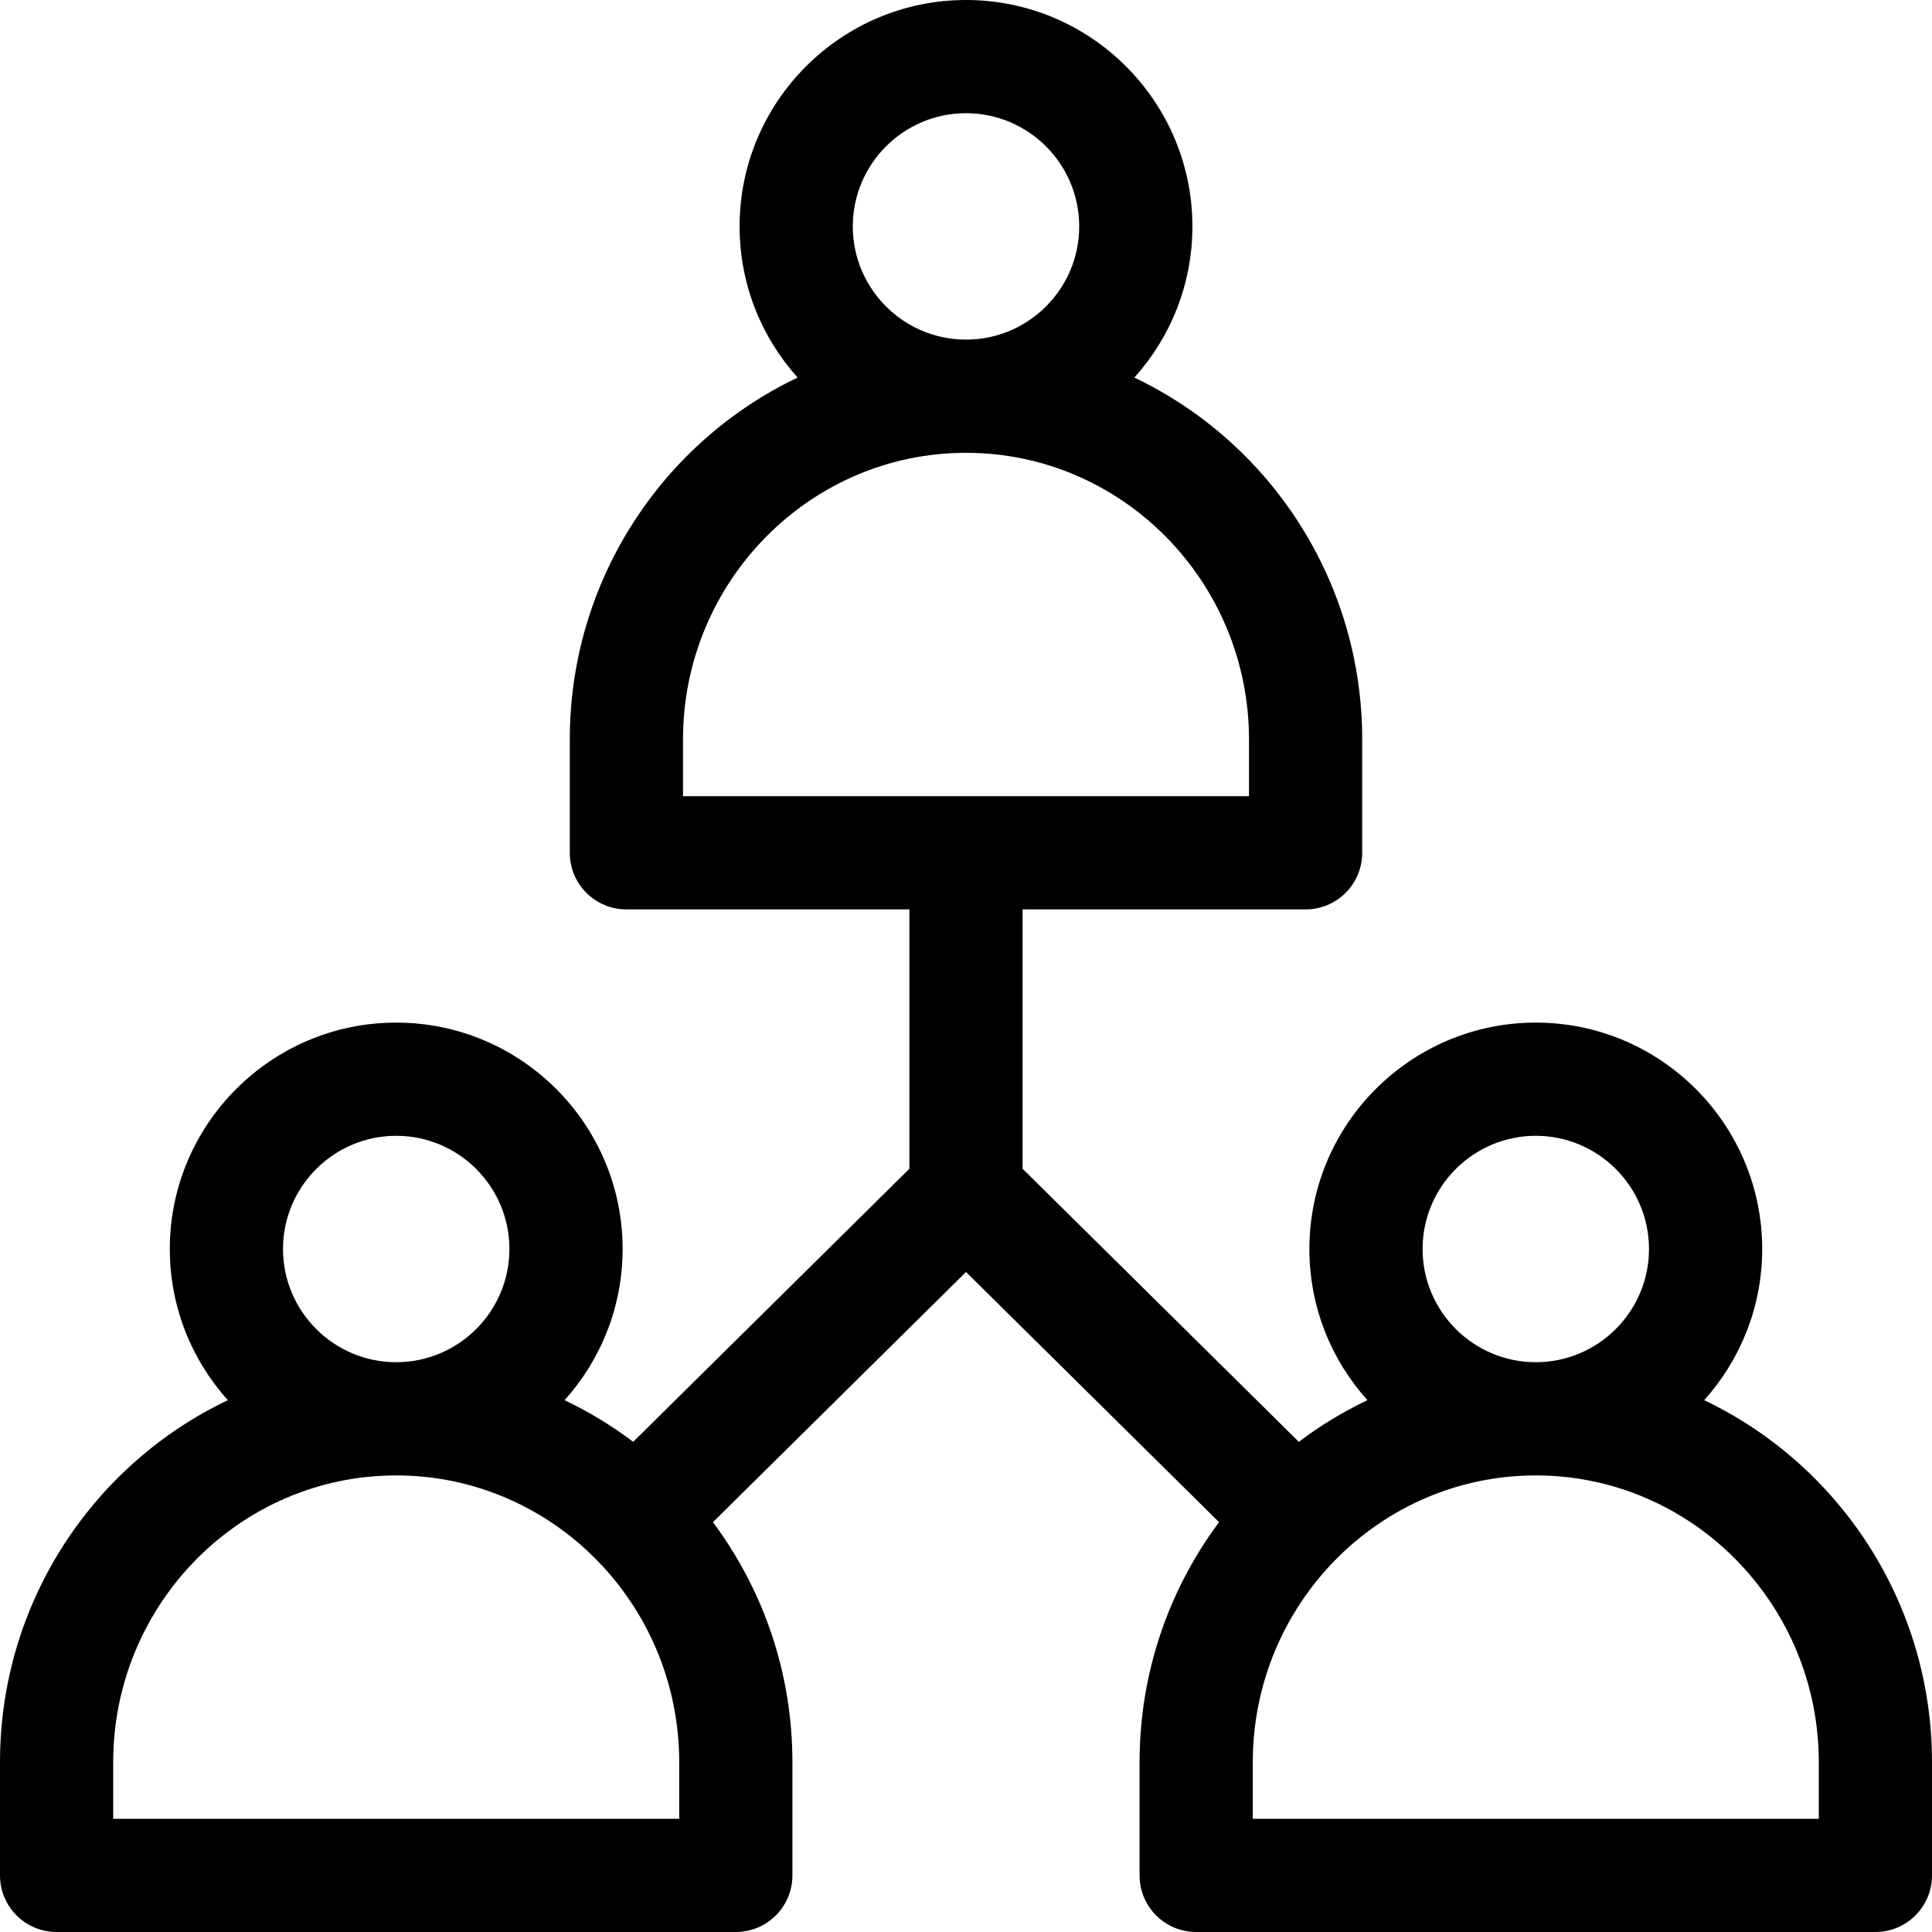<?xml version="1.0" encoding="iso-8859-1"?>
<!-- Generator: Adobe Illustrator 19.0.0, SVG Export Plug-In . SVG Version: 6.00 Build 0)  -->
<svg version="1.1" id="Capa_1" xmlns="http://www.w3.org/2000/svg" xmlns:xlink="http://www.w3.org/1999/xlink" x="0px" y="0px"
	 viewBox="0 0 512 512" style="enable-background:new 0 0 512 512;" xml:space="preserve">
<g>
	<g>
		<path d="M451.62,371.062C461.174,360.431,467,346.385,467,331c0-33.084-26.916-60-60-60s-60,26.916-60,60
			c0,15.385,5.826,29.431,15.38,40.062c-6.443,3.066-12.532,6.768-18.18,11.037L271,309.736V241h75c8.284,0,15-6.716,15-15v-30
			c0-42.351-24.733-78.974-60.38-95.938C310.174,89.431,316,75.385,316,60c0-33.084-26.916-60-60-60s-60,26.916-60,60
			c0,15.385,5.826,29.431,15.38,40.062C175.733,117.026,151,153.649,151,196v30c0,8.284,6.716,15,15,15h75v68.736l-73.2,72.363
			c-5.648-4.269-11.737-7.971-18.18-11.037C159.174,360.431,165,346.385,165,331c0-33.084-26.916-60-60-60s-60,26.916-60,60
			c0,15.385,5.826,29.431,15.38,40.062C24.733,388.026,0,424.649,0,467v30c0,8.284,6.716,15,15,15h180c8.284,0,15-6.716,15-15v-30
			c0-23.849-7.845-45.882-21.063-63.613L256,337.092l67.063,66.295C309.845,421.118,302,443.151,302,467v30c0,8.284,6.716,15,15,15
			h180c8.284,0,15-6.716,15-15v-30C512,424.649,487.267,388.026,451.62,371.062z M105,301c16.542,0,30,13.458,30,30
			s-13.458,30-30,30s-30-13.458-30-30S88.458,301,105,301z M180,482H30v-15c0-41.906,33.645-76,75-76s75,34.094,75,76V482z M256,30
			c16.542,0,30,13.458,30,30s-13.458,30-30,30s-30-13.458-30-30S239.458,30,256,30z M181,211v-15c0-41.906,33.645-76,75-76
			s75,34.094,75,76v15H181z M407,301c16.542,0,30,13.458,30,30s-13.458,30-30,30s-30-13.458-30-30S390.458,301,407,301z M482,482
			H332v-15c0-41.906,33.645-76,75-76c41.355,0,75,34.094,75,76V482z"/>
	</g>
</g>
<g>
</g>
<g>
</g>
<g>
</g>
<g>
</g>
<g>
</g>
<g>
</g>
<g>
</g>
<g>
</g>
<g>
</g>
<g>
</g>
<g>
</g>
<g>
</g>
<g>
</g>
<g>
</g>
<g>
</g>
</svg>
